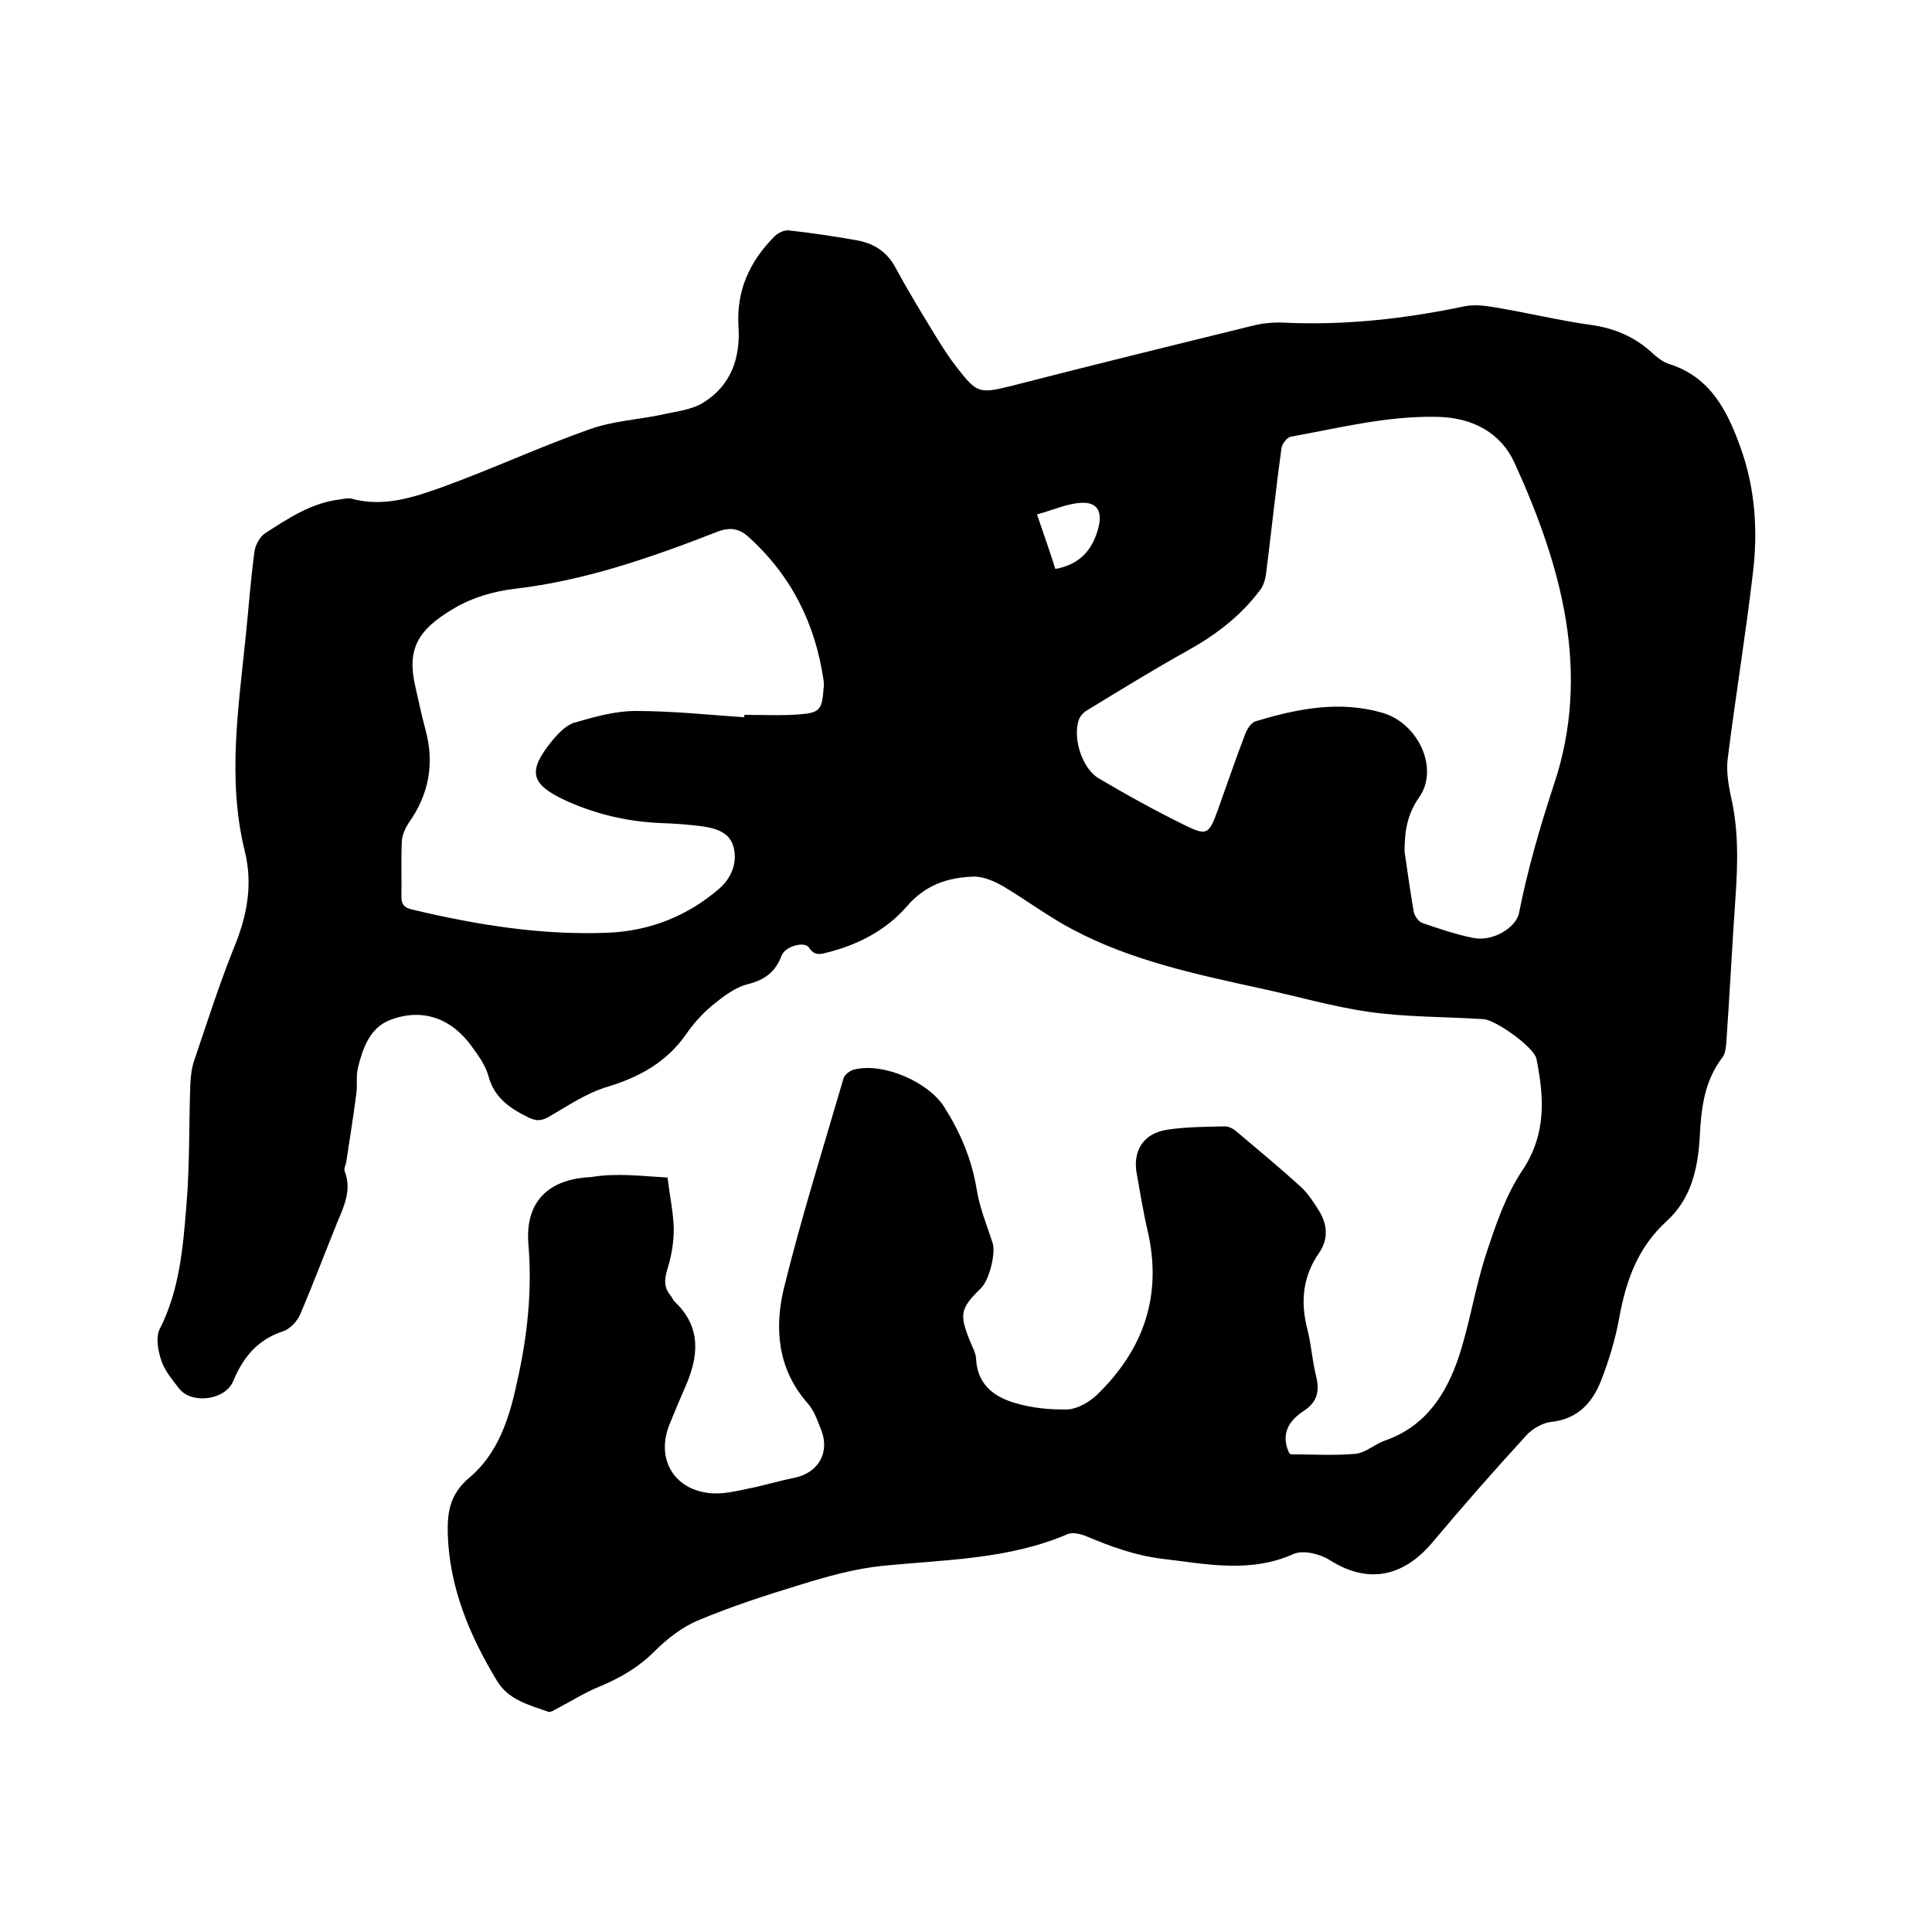 <svg enable-background="new 0 0 400 400" viewBox="0 0 400 400" xmlns="http://www.w3.org/2000/svg"><path d="m138.2 243.8c.5 3.9 1.2 7.2 1.3 10.6 0 2.9-.5 5.8-1.4 8.6-.6 2.1-.6 3.7.8 5.3.3.4.5 1 .9 1.3 5.5 5.3 4.8 11.3 2.1 17.5-1.1 2.5-2.2 5.1-3.2 7.6-3.2 7.6 1.2 14.4 9.5 14.5 2.4 0 4.8-.6 7.2-1.1 3-.6 5.9-1.5 8.9-2.1 5.1-1 7.6-5.2 5.7-10-.8-2-1.5-4.1-2.9-5.6-6.1-7-6.8-15.4-4.8-23.7 3.6-14.6 8.1-28.9 12.3-43.3.2-.9 1.4-1.8 2.4-2 6-1.4 15.2 2.6 18.5 7.8s5.7 10.8 6.7 17c.6 3.8 2.1 7.4 3.3 11.1.7 2-.6 7.6-2.4 9.4-4.3 4.2-4.5 5.4-2.3 10.9.5 1.3 1.3 2.6 1.3 3.9.3 5.1 3.6 7.6 7.8 8.9 3.6 1.1 7.4 1.5 11.2 1.4 2-.1 4.4-1.5 6-3 9.7-9.4 13.6-20.6 10.5-34-.9-3.8-1.5-7.7-2.2-11.5-1-4.9 1.2-8.6 6.2-9.4 3.9-.6 8-.6 12-.7.7 0 1.6.4 2.2.9 4.5 3.8 9.1 7.6 13.5 11.6 1.5 1.4 2.7 3.2 3.8 5 1.7 2.8 2 5.8 0 8.7-3.4 4.9-3.9 10.2-2.4 15.9.8 3.2 1 6.5 1.8 9.7s.1 5.4-2.7 7.2c-3 2-4.6 4.7-3 8.4 0 .1.1.2.4.5 4.4 0 8.9.3 13.4-.1 2.2-.2 4.1-2.1 6.3-2.8 8.4-3 12.6-9.7 15.2-17.5 2.2-6.8 3.3-14 5.5-20.8 2-6.1 4.1-12.4 7.6-17.6 5-7.5 4.5-15.1 2.9-23.1-.5-2.4-8.5-8.1-11-8.2-7.9-.5-15.9-.4-23.7-1.5-7.6-1.1-15.1-3.3-22.6-4.9-13.2-2.9-26.5-5.7-38.6-12.1-5-2.6-9.6-6.1-14.5-9-1.9-1.1-4.2-2.1-6.3-2-5.2.2-9.8 1.7-13.6 6.1-4.2 4.9-10.1 8-16.5 9.6-1.5.4-2.7.7-3.8-1-.9-1.4-5-.3-5.7 1.7-1.3 3.4-3.5 5-7.1 5.9-2.7.7-5.2 2.7-7.4 4.5-2 1.7-3.8 3.7-5.3 5.9-4 5.7-9.6 8.8-16.2 10.8-4.4 1.3-8.3 4-12.3 6.3-1.5.8-2.5.8-4 .1-3.9-1.9-7.2-4.1-8.4-8.7-.6-2.2-2.1-4.2-3.4-6-4.2-5.9-10.3-8.1-17-5.5-4.1 1.6-5.6 5.8-6.6 9.9-.4 1.6-.1 3.4-.3 5.1-.6 4.8-1.4 9.6-2.1 14.3-.1.7-.6 1.5-.3 2.1 1.4 3.7-.1 7-1.5 10.3-2.6 6.4-5 12.8-7.7 19.1-.6 1.5-2.1 3.1-3.5 3.6-5.3 1.7-8.3 5.3-10.4 10.3-1.6 4-8.6 4.9-11.2 1.6-1.4-1.8-3-3.7-3.7-5.8s-1.2-4.9-.3-6.6c4.1-8.1 4.8-16.9 5.5-25.6.7-8.3.5-16.7.8-25 .1-1.8.3-3.6.9-5.2 2.6-7.7 5.1-15.5 8.1-23 2.7-6.5 4-13 2.3-20-3.7-14.9-1.3-29.9.2-44.8.6-5.8 1-11.6 1.8-17.4.2-1.3 1.1-3 2.2-3.7 4.8-3.1 9.6-6.3 15.5-7 .7-.1 1.5-.3 2.2-.2 6.7 1.9 13-.2 19.1-2.4 10.2-3.7 20.1-8.3 30.3-11.9 4.7-1.7 9.9-2 14.8-3 3-.7 6.4-1 8.9-2.6 5.6-3.5 7.6-9.1 7.2-15.6-.5-7.5 2.3-13.6 7.5-18.8.7-.7 2-1.3 2.9-1.2 4.6.5 9.2 1.2 13.8 2 3.6.6 6.4 2.2 8.3 5.7 2.7 5 5.7 9.9 8.7 14.8 1.3 2.1 2.6 4.1 4.1 6 4.1 5.3 4.7 5.3 11.2 3.7 16.7-4.3 33.4-8.4 50.1-12.5 2-.5 4.2-.7 6.3-.6 12.7.6 25.1-.8 37.5-3.4 2.1-.4 4.4-.1 6.6.3 6.6 1.1 13.1 2.7 19.7 3.6 4.8.7 8.9 2.5 12.4 5.7 1.1 1 2.3 2 3.7 2.4 8.4 2.7 11.9 9.6 14.6 17.1 3.1 8.5 3.7 17.4 2.6 26.3-1.5 12.8-3.6 25.5-5.2 38.3-.3 2.4.1 5.1.6 7.5 1.7 7.1 1.5 14.2 1 21.4-.7 10-1.2 20.1-1.9 30.1-.1.9-.2 2-.7 2.7-3.9 5-4.5 10.8-4.8 16.8-.4 6.5-1.8 12.6-6.8 17.2-6.1 5.5-8.5 12.5-9.9 20.3-.8 4.3-2.1 8.6-3.7 12.7-1.8 4.6-4.8 8-10.4 8.6-1.8.2-4 1.5-5.2 2.9-6.6 7.2-13 14.5-19.3 22-5.1 6.1-12.3 9.4-21.3 3.7-2-1.3-5.5-2.1-7.4-1.3-9.1 4.1-18.2 2.1-27.5 1-5.5-.7-10.4-2.5-15.4-4.6-1.2-.5-2.8-.9-3.9-.5-12.3 5.3-25.5 5.3-38.5 6.6-5.7.6-11.4 2.2-16.9 3.9-7.2 2.2-14.3 4.5-21.2 7.4-3.3 1.4-6.4 3.8-9 6.4-3.3 3.3-7.1 5.5-11.4 7.3-3 1.2-5.8 3-8.7 4.5-.6.3-1.4.9-1.9.7-3.9-1.4-8.2-2.4-10.6-6.4-5.7-9.4-9.9-19.4-10.2-30.6-.1-4.4.5-8.1 4.4-11.4 6.1-5.1 8.4-12.5 10-20.1 2.1-9.3 3.1-18.7 2.3-28.3-.7-8.6 3.9-13.5 13-13.9 5.3-.9 10.4-.2 15.8.1zm152.6-67.5c.6 4.2 1.2 8.4 1.9 12.5.2.9 1 2 1.8 2.3 3.5 1.2 7 2.4 10.6 3.1 3.9.8 8.8-2.1 9.4-5.2 1.8-9 4.3-17.7 7.2-26.5 7.8-23.2 1.6-45.3-8.1-66.6-2.8-6.2-8.6-9.5-16.2-9.6-10.3-.2-20.1 2.3-30.1 4.1-.8.1-1.9 1.5-2 2.5-1.2 8.7-2.1 17.4-3.2 26.1-.2 1.2-.6 2.5-1.4 3.4-4 5.3-9.2 9.2-15 12.4-7 3.9-13.8 8.1-20.7 12.3-.7.4-1.5 1.3-1.7 2.1-1.2 3.8.8 9.9 4.1 11.9 5.9 3.5 11.9 6.8 18 9.8 4.5 2.2 4.9 1.8 6.7-3.1 1.9-5.3 3.7-10.6 5.7-15.8.4-1.1 1.3-2.5 2.3-2.7 8.6-2.6 17.3-4.3 26.2-1.7 7.4 2.2 11.7 11.6 7.5 17.5-2.5 3.6-3 7.1-3 11.2zm-136.7-27.8c0-.2 0-.3 0-.5 3.8 0 7.6.2 11.4-.1 4.2-.3 4.7-1 5-5.2.1-.6.1-1.3 0-1.9-1.7-11.7-6.7-21.7-15.6-29.7-1.9-1.7-3.8-2-6.4-1-13.6 5.3-27.3 10.1-41.9 11.8-4.3.5-8.8 1.8-12.5 4-7.7 4.5-9.9 8.5-8.1 16.3.7 3 1.3 6 2.1 8.9 1.9 7 .7 13.4-3.5 19.3-.7 1.1-1.3 2.4-1.4 3.7-.2 3.8 0 7.6-.1 11.4 0 1.7.5 2.4 2.2 2.8 13.4 3.2 27 5.4 40.8 4.8 8.6-.4 16.3-3.5 22.8-9.1 2.5-2.2 3.8-5.3 3-8.5-.7-3.1-3.6-4-6.4-4.4-2.9-.4-5.9-.6-8.8-.7-7-.3-13.6-1.9-19.9-4.8-6.9-3.3-7.6-5.9-2.6-12.1 1.3-1.6 3-3.4 4.8-3.9 4.1-1.2 8.4-2.4 12.6-2.4 7.6 0 15.1.8 22.5 1.3zm64.4-30.7c5-.9 7.7-3.9 8.9-8.5.8-3.1 0-5.2-3.1-5.2s-6.2 1.5-9.6 2.4c1.5 4.4 2.7 7.8 3.8 11.3z"/></svg>